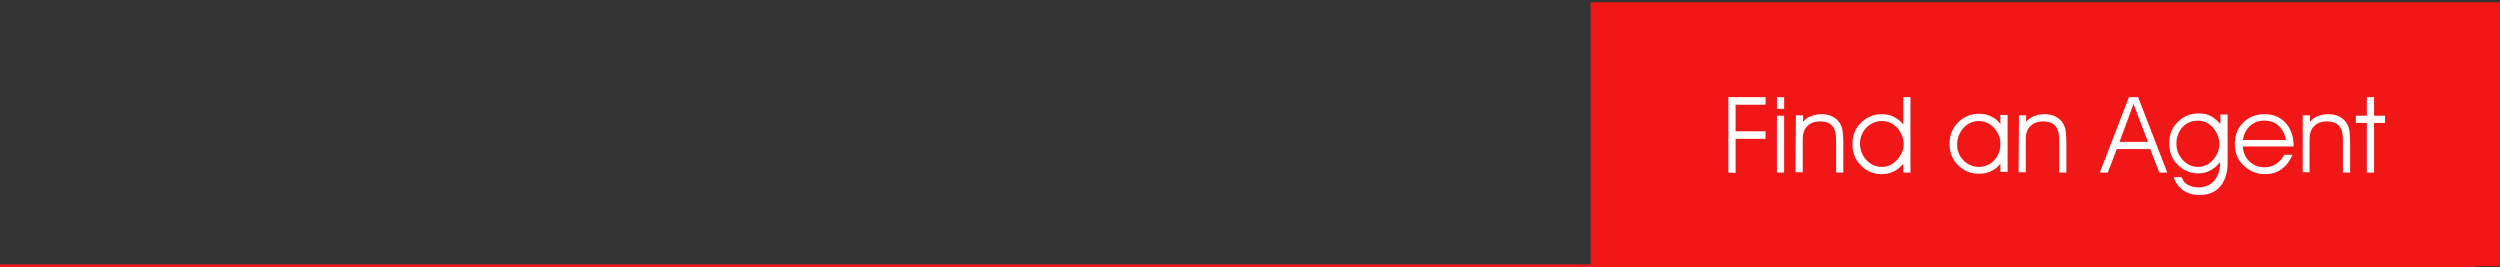 <?xml version="1.0" encoding="utf-8"?>
<!-- Generator: Adobe Illustrator 23.1.1, SVG Export Plug-In . SVG Version: 6.00 Build 0)  -->
<svg version="1.1" id="Capa_1" xmlns="http://www.w3.org/2000/svg" xmlns:xlink="http://www.w3.org/1999/xlink" x="0px" y="0px"
	 viewBox="0 0 659 70.4" style="enable-background:new 0 0 659 70.4;" xml:space="preserve">
<rect x="0" y="0" width="659" height="70.4" fill="#333333" stroke="none"/>
<style type="text/css">
	.st0{fill:#F01716;}
	.st1{fill:#FFFFFF;}
	.st2{fill:none;stroke:#F01716;stroke-miterlimit:10;}
</style>
<g>
	<polygon class="st0" points="419.3,70.2 659,70.2 659,35.4 659,0.6 419.3,0.6 	"/>
	<g>
		<path class="st1" d="M455.6,45.5V25.6h9.8v2h-7.9v7h7.9v2h-7.9v9L455.6,45.5L455.6,45.5z"/>
		<path class="st1" d="M470.3,28.7h-1.9v-3.1h1.9V28.7z M468.4,45.5v-15h1.9v15H468.4z"/>
		<path class="st1" d="M473.4,30.4h1.9v1.7c0.6-0.7,1.3-1.2,2.1-1.5s1.7-0.5,2.7-0.5c1.1,0,2.1,0.2,2.9,0.6s1.5,1,2,1.8
			c0.3,0.5,0.6,1.2,0.7,1.9s0.2,1.8,0.2,3.2v7.9H484v-8.4c0-1.8-0.3-3.1-1-3.9c-0.7-0.8-1.8-1.2-3.3-1.2c-0.9,0-1.6,0.2-2.3,0.5
			c-0.7,0.4-1.2,0.9-1.6,1.5c-0.2,0.4-0.4,0.9-0.5,1.4s-0.1,1.4-0.1,2.7v7.3h-1.9L473.4,30.4L473.4,30.4z"/>
		<path class="st1" d="M501.7,32.8v-3.3v-3.9h1.9v19.9h-1.9v-2.3c-0.7,0.8-1.5,1.5-2.5,2s-2.1,0.7-3.2,0.7c-2.2,0-4-0.8-5.5-2.3
			s-2.2-3.4-2.2-5.6c0-2.2,0.7-4.1,2.2-5.6s3.3-2.3,5.5-2.3c1.2,0,2.3,0.2,3.2,0.7C500.2,31.3,501,31.9,501.7,32.8z M501.8,38.1
			c0-1.7-0.6-3.2-1.7-4.4s-2.5-1.8-4-1.8c-1.6,0-2.9,0.6-4.1,1.7c-1.1,1.2-1.7,2.6-1.7,4.2c0,1.8,0.6,3.2,1.7,4.4s2.5,1.8,4.1,1.8
			c1.5,0,2.8-0.6,3.9-1.8S501.8,39.7,501.8,38.1z"/>
		<path class="st1" d="M527.3,43.1c-0.6,0.9-1.4,1.5-2.4,2s-2.1,0.7-3.3,0.7c-2.2,0-4-0.8-5.5-2.3s-2.2-3.4-2.2-5.6
			c0-2.3,0.8-4.1,2.2-5.6c1.5-1.5,3.4-2.3,5.6-2.3c1.2,0,2.2,0.2,3.2,0.7s1.8,1.1,2.4,2v-2.4h1.9v15h-1.9L527.3,43.1L527.3,43.1z
			 M527.3,37.9c0-1.6-0.6-3-1.7-4.2s-2.5-1.8-3.9-1.8c-1.6,0-3,0.6-4.1,1.8s-1.7,2.7-1.7,4.4s0.6,3.1,1.7,4.2s2.5,1.7,4.1,1.7
			c1.5,0,2.9-0.6,4-1.8C526.8,41,527.3,39.6,527.3,37.9z"/>
		<path class="st1" d="M532.2,30.4h1.9v1.7c0.6-0.7,1.3-1.2,2.1-1.5s1.7-0.5,2.7-0.5c1.1,0,2.1,0.2,2.9,0.6c0.8,0.4,1.5,1,2,1.8
			c0.3,0.5,0.6,1.2,0.7,1.9c0.1,0.7,0.2,1.8,0.2,3.2v7.9h-1.9v-8.4c0-1.8-0.3-3.1-1-3.9c-0.7-0.8-1.8-1.2-3.3-1.2
			c-0.9,0-1.6,0.2-2.3,0.5c-0.7,0.4-1.2,0.9-1.6,1.5c-0.2,0.4-0.4,0.9-0.5,1.4c-0.1,0.5-0.1,1.4-0.1,2.7v7.3h-1.9L532.2,30.4
			L532.2,30.4z"/>
		<path class="st1" d="M555.6,45.5h-2.1l7.7-19.9h2.4l7.7,19.9h-2.1l-2.4-6.2H558L555.6,45.5z M566.2,37.4l-3.8-10l-3.7,10H566.2z"
			/>
		<path class="st1" d="M575.1,46.7c0.3,0.9,0.8,1.6,1.6,2s1.7,0.7,2.8,0.7c1.7,0,3.1-0.6,4.1-1.7s1.6-2.7,1.6-4.6v-0.4
			c-0.7,1-1.6,1.7-2.5,2.2s-2,0.8-3.1,0.8c-2.3,0-4.1-0.8-5.6-2.3s-2.2-3.4-2.2-5.6c0-2.2,0.7-4.1,2.2-5.6s3.3-2.3,5.5-2.3
			c1.3,0,2.4,0.2,3.3,0.7c0.9,0.5,1.7,1.2,2.5,2.1v-2.5h1.9V43c0,2.6-0.7,4.7-2,6.2s-3.1,2.2-5.4,2.2c-1.7,0-3.2-0.4-4.4-1.3
			s-2-2-2.4-3.4H575.1z M573.7,37.8c0,1.8,0.6,3.2,1.7,4.4s2.5,1.8,4,1.8s2.8-0.6,3.9-1.8s1.7-2.6,1.7-4.2c0-1.7-0.6-3.2-1.7-4.4
			c-1.1-1.2-2.4-1.8-4-1.8s-2.9,0.6-4,1.7C574.3,34.7,573.7,36.2,573.7,37.8z"/>
		<path class="st1" d="M604.8,38.6h-13.6c0.1,1.6,0.7,3,1.8,4s2.4,1.5,4,1.5c1.1,0,2.1-0.3,3-0.9c0.9-0.6,1.6-1.4,2.1-2.4h2.2
			c-0.7,1.7-1.7,2.9-2.9,3.8s-2.7,1.3-4.4,1.3c-2.2,0-4-0.8-5.6-2.3s-2.3-3.4-2.3-5.6c0-2.3,0.7-4.2,2.2-5.7s3.4-2.2,5.7-2.2
			s4.1,0.8,5.5,2.3c1.4,1.6,2.1,3.6,2.1,6.1v0.1C604.6,38.6,604.8,38.6,604.8,38.6z M602.6,36.9c-0.4-1.7-1-2.9-2-3.8
			s-2.2-1.3-3.8-1.3c-1.5,0-2.7,0.5-3.7,1.4s-1.6,2.1-1.9,3.7C591.2,36.9,602.6,36.9,602.6,36.9z"/>
		<path class="st1" d="M607,30.4h1.9v1.7c0.6-0.7,1.3-1.2,2.1-1.5s1.7-0.5,2.7-0.5c1.1,0,2.1,0.2,2.9,0.6s1.5,1,2,1.8
			c0.3,0.5,0.6,1.2,0.7,1.9s0.2,1.8,0.2,3.2v7.9h-1.9v-8.4c0-1.8-0.3-3.1-1-3.9c-0.7-0.8-1.8-1.2-3.3-1.2c-0.9,0-1.6,0.2-2.3,0.5
			c-0.7,0.4-1.2,0.9-1.6,1.5c-0.2,0.4-0.4,0.9-0.5,1.4s-0.1,1.4-0.1,2.7v7.3H607V30.4z"/>
		<path class="st1" d="M623.9,45.5V32.4H621v-1.9h2.9v-4.9h1.9v4.9h2.9v1.9h-2.9v13.1H623.9z"/>
	</g>
</g>
<line class="st2" x1="652.3" y1="70.2" x2="0" y2="70.2"/>
</svg>
